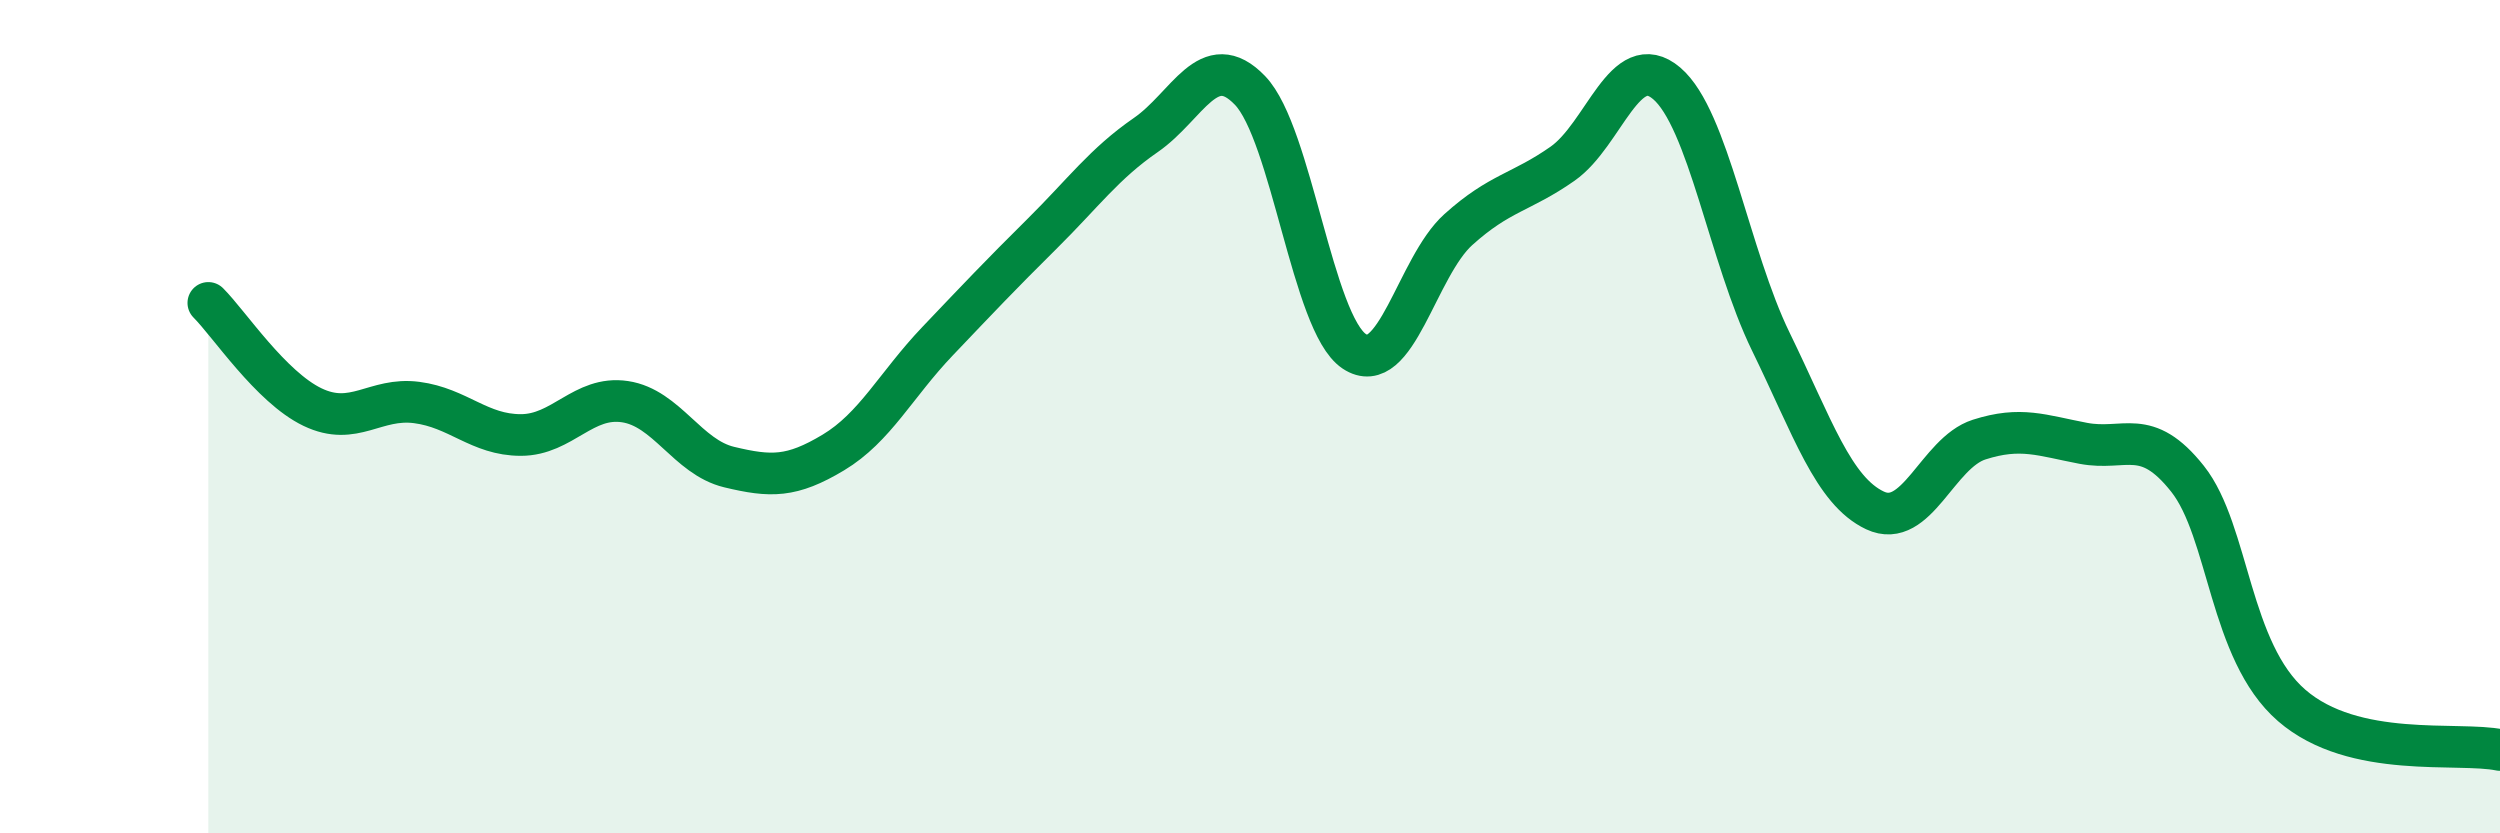 
    <svg width="60" height="20" viewBox="0 0 60 20" xmlns="http://www.w3.org/2000/svg">
      <path
        d="M 5,7.27 C 5.5,7.77 6.5,9.29 7.5,9.77 C 8.5,10.25 9,9.53 10,9.66 C 11,9.79 11.5,10.44 12.5,10.44 C 13.5,10.44 14,9.49 15,9.64 C 16,9.79 16.5,10.97 17.5,11.21 C 18.5,11.45 19,11.46 20,10.86 C 21,10.26 21.5,9.24 22.5,8.19 C 23.5,7.14 24,6.61 25,5.62 C 26,4.63 26.5,3.93 27.5,3.24 C 28.5,2.55 29,1.13 30,2.17 C 31,3.21 31.5,7.76 32.5,8.43 C 33.5,9.1 34,6.41 35,5.51 C 36,4.61 36.5,4.63 37.5,3.93 C 38.5,3.23 39,1.15 40,2 C 41,2.85 41.5,6.15 42.5,8.2 C 43.5,10.25 44,11.78 45,12.25 C 46,12.72 46.5,10.87 47.5,10.55 C 48.5,10.23 49,10.45 50,10.64 C 51,10.83 51.5,10.23 52.5,11.49 C 53.5,12.75 53.5,15.63 55,16.93 C 56.5,18.23 59,17.79 60,18L60 20L5 20Z"
        fill="#008740"
        opacity="0.1"
        stroke-linecap="round"
        stroke-linejoin="round"
      />
      <path
        d="M 5,7.27 C 5.5,7.77 6.5,9.29 7.5,9.77 C 8.5,10.25 9,9.53 10,9.66 C 11,9.79 11.5,10.44 12.5,10.44 C 13.5,10.44 14,9.49 15,9.64 C 16,9.79 16.5,10.97 17.5,11.21 C 18.5,11.45 19,11.46 20,10.86 C 21,10.26 21.5,9.24 22.5,8.19 C 23.5,7.14 24,6.61 25,5.62 C 26,4.63 26.5,3.93 27.5,3.24 C 28.5,2.55 29,1.13 30,2.17 C 31,3.21 31.5,7.76 32.5,8.43 C 33.5,9.1 34,6.41 35,5.51 C 36,4.61 36.5,4.63 37.5,3.93 C 38.5,3.23 39,1.15 40,2 C 41,2.85 41.5,6.15 42.5,8.2 C 43.5,10.25 44,11.78 45,12.25 C 46,12.72 46.5,10.87 47.5,10.55 C 48.5,10.23 49,10.45 50,10.64 C 51,10.83 51.5,10.23 52.5,11.49 C 53.5,12.75 53.5,15.63 55,16.93 C 56.5,18.23 59,17.79 60,18"
        stroke="#008740"
        stroke-width="1"
        fill="none"
        stroke-linecap="round"
        stroke-linejoin="round"
      />
    </svg>
  